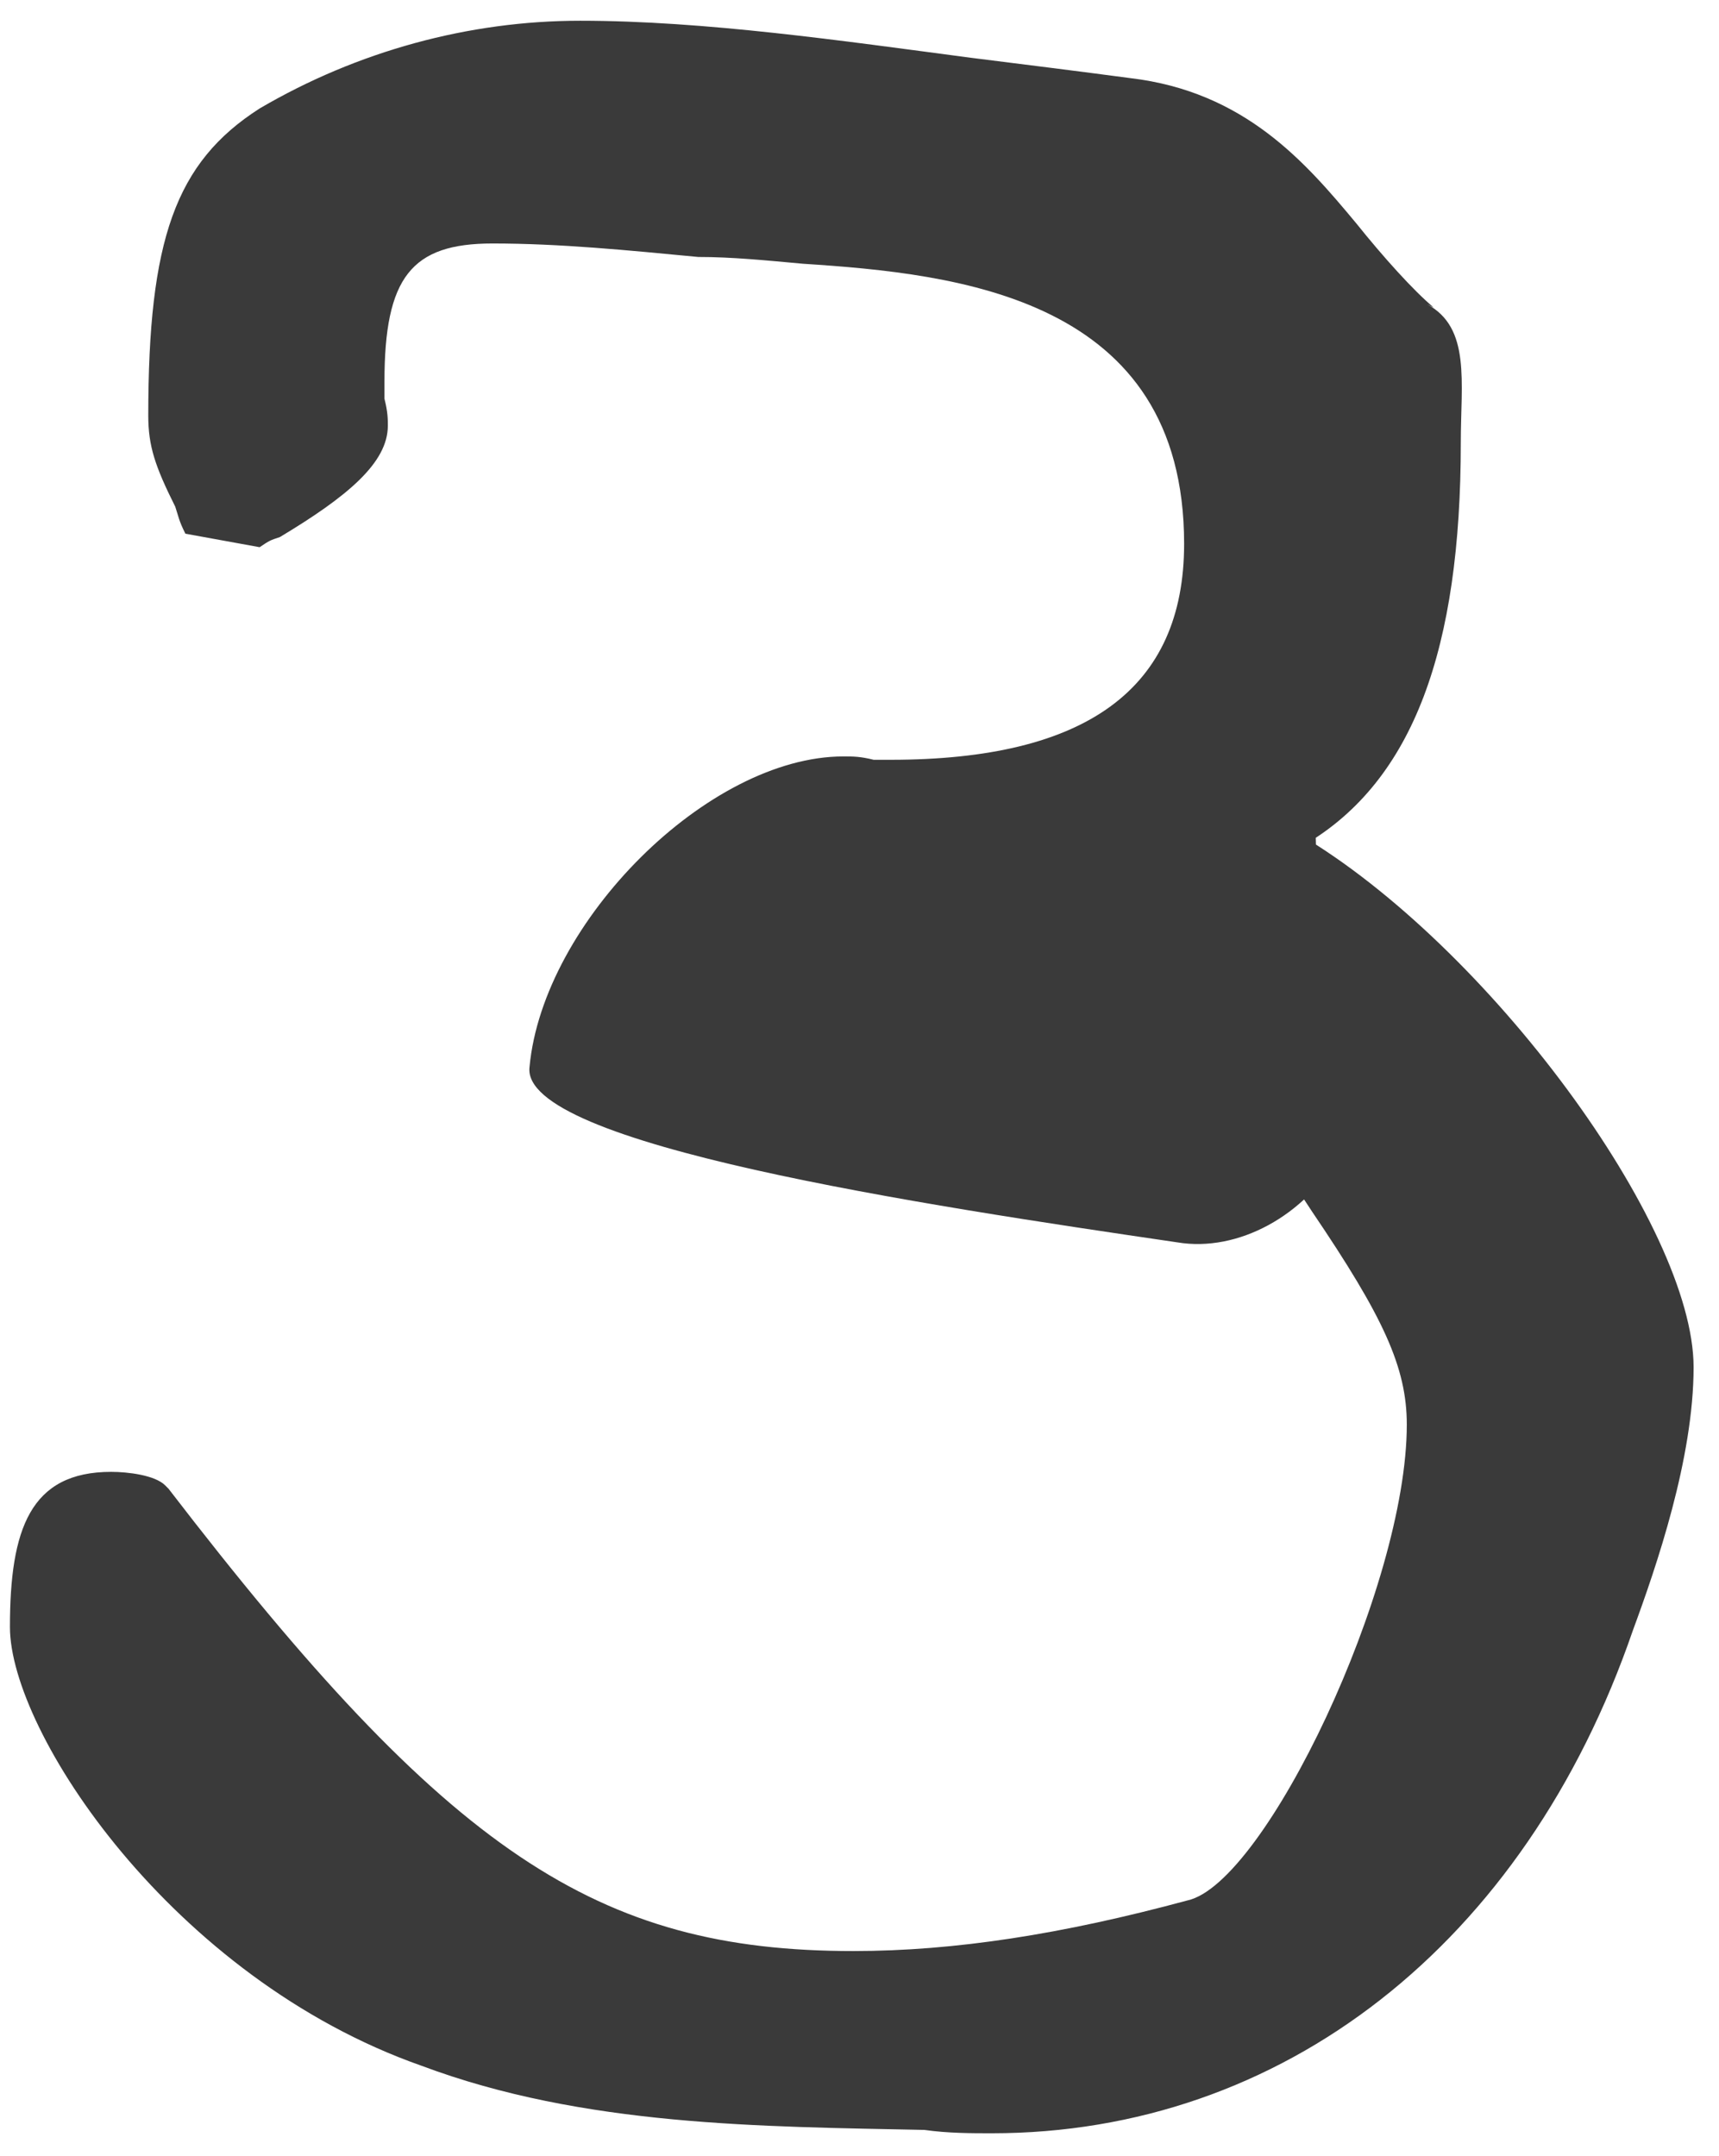 <svg width="63" height="79" viewBox="0 0 63 79" fill="none" xmlns="http://www.w3.org/2000/svg">
<path d="M36.348 78.169C35.606 78.169 34.741 78.169 33.875 78.046C27.94 77.922 21.386 77.922 15.45 75.696C6.3 72.481 0.364 63.454 0.364 59.621C0.364 56.035 1.106 53.933 4.074 53.933C4.692 53.933 5.682 54.056 6.052 54.427L6.176 54.551C16.44 67.906 21.881 71.492 31.279 71.492C34.988 71.492 38.945 70.874 43.52 69.637C46.365 69.019 51.558 58.137 51.558 52.202C51.558 50.099 50.693 48.245 48.096 44.411C47.601 43.669 46.983 42.68 46.612 42.185L48.219 42.804C47.972 42.804 48.961 42.433 48.838 42.556L49.085 42.309C47.849 44.535 45.375 45.895 43.15 45.524C33.875 44.164 19.037 41.938 19.407 39.094C19.902 33.777 25.961 27.718 30.907 27.718C31.279 27.718 31.526 27.718 32.02 27.841C32.391 27.841 32.515 27.841 32.639 27.841C39.811 27.841 43.397 25.244 43.397 19.927C43.397 10.9 35.112 10.034 29.424 9.664C28.063 9.54 26.827 9.416 25.59 9.416C22.994 9.169 20.52 8.922 18.047 8.922C15.079 8.922 14.09 10.158 14.09 13.992C14.09 14.115 14.09 14.363 14.09 14.61C14.214 15.104 14.214 15.352 14.214 15.599C14.214 16.959 12.73 18.196 10.257 19.68C9.886 19.803 9.886 19.803 9.515 20.051L6.794 19.556C6.547 19.061 6.547 18.938 6.423 18.567C5.681 17.083 5.434 16.341 5.434 15.228C5.434 8.798 6.423 5.954 9.515 3.975C13.101 1.873 17.182 0.76 21.262 0.76C25.838 0.76 30.907 1.502 35.606 2.12C37.585 2.368 39.563 2.615 41.418 2.862C45.623 3.357 47.849 5.954 49.703 8.18C50.693 9.416 51.806 10.653 52.547 11.271L52.3 11.147C53.908 12.013 53.537 13.992 53.537 16.217C53.537 23.76 51.806 28.583 47.849 30.933C47.972 30.809 48.219 30.562 48.219 30.438C48.219 32.169 48.467 31.056 47.601 30.562C54.526 34.642 62.069 44.906 62.069 50.099C62.069 53.438 60.709 57.395 59.843 59.745C55.886 71.245 46.983 78.169 36.348 78.169ZM41.542 37.857C41.542 39.218 41.542 38.105 37.338 36.621L36.225 36.992L36.719 34.766C37.832 35.508 38.945 35.755 42.037 36.373C42.655 36.373 43.397 36.497 43.768 36.621L41.542 37.857Z" fill="#3A3A3A"/>
</svg>
